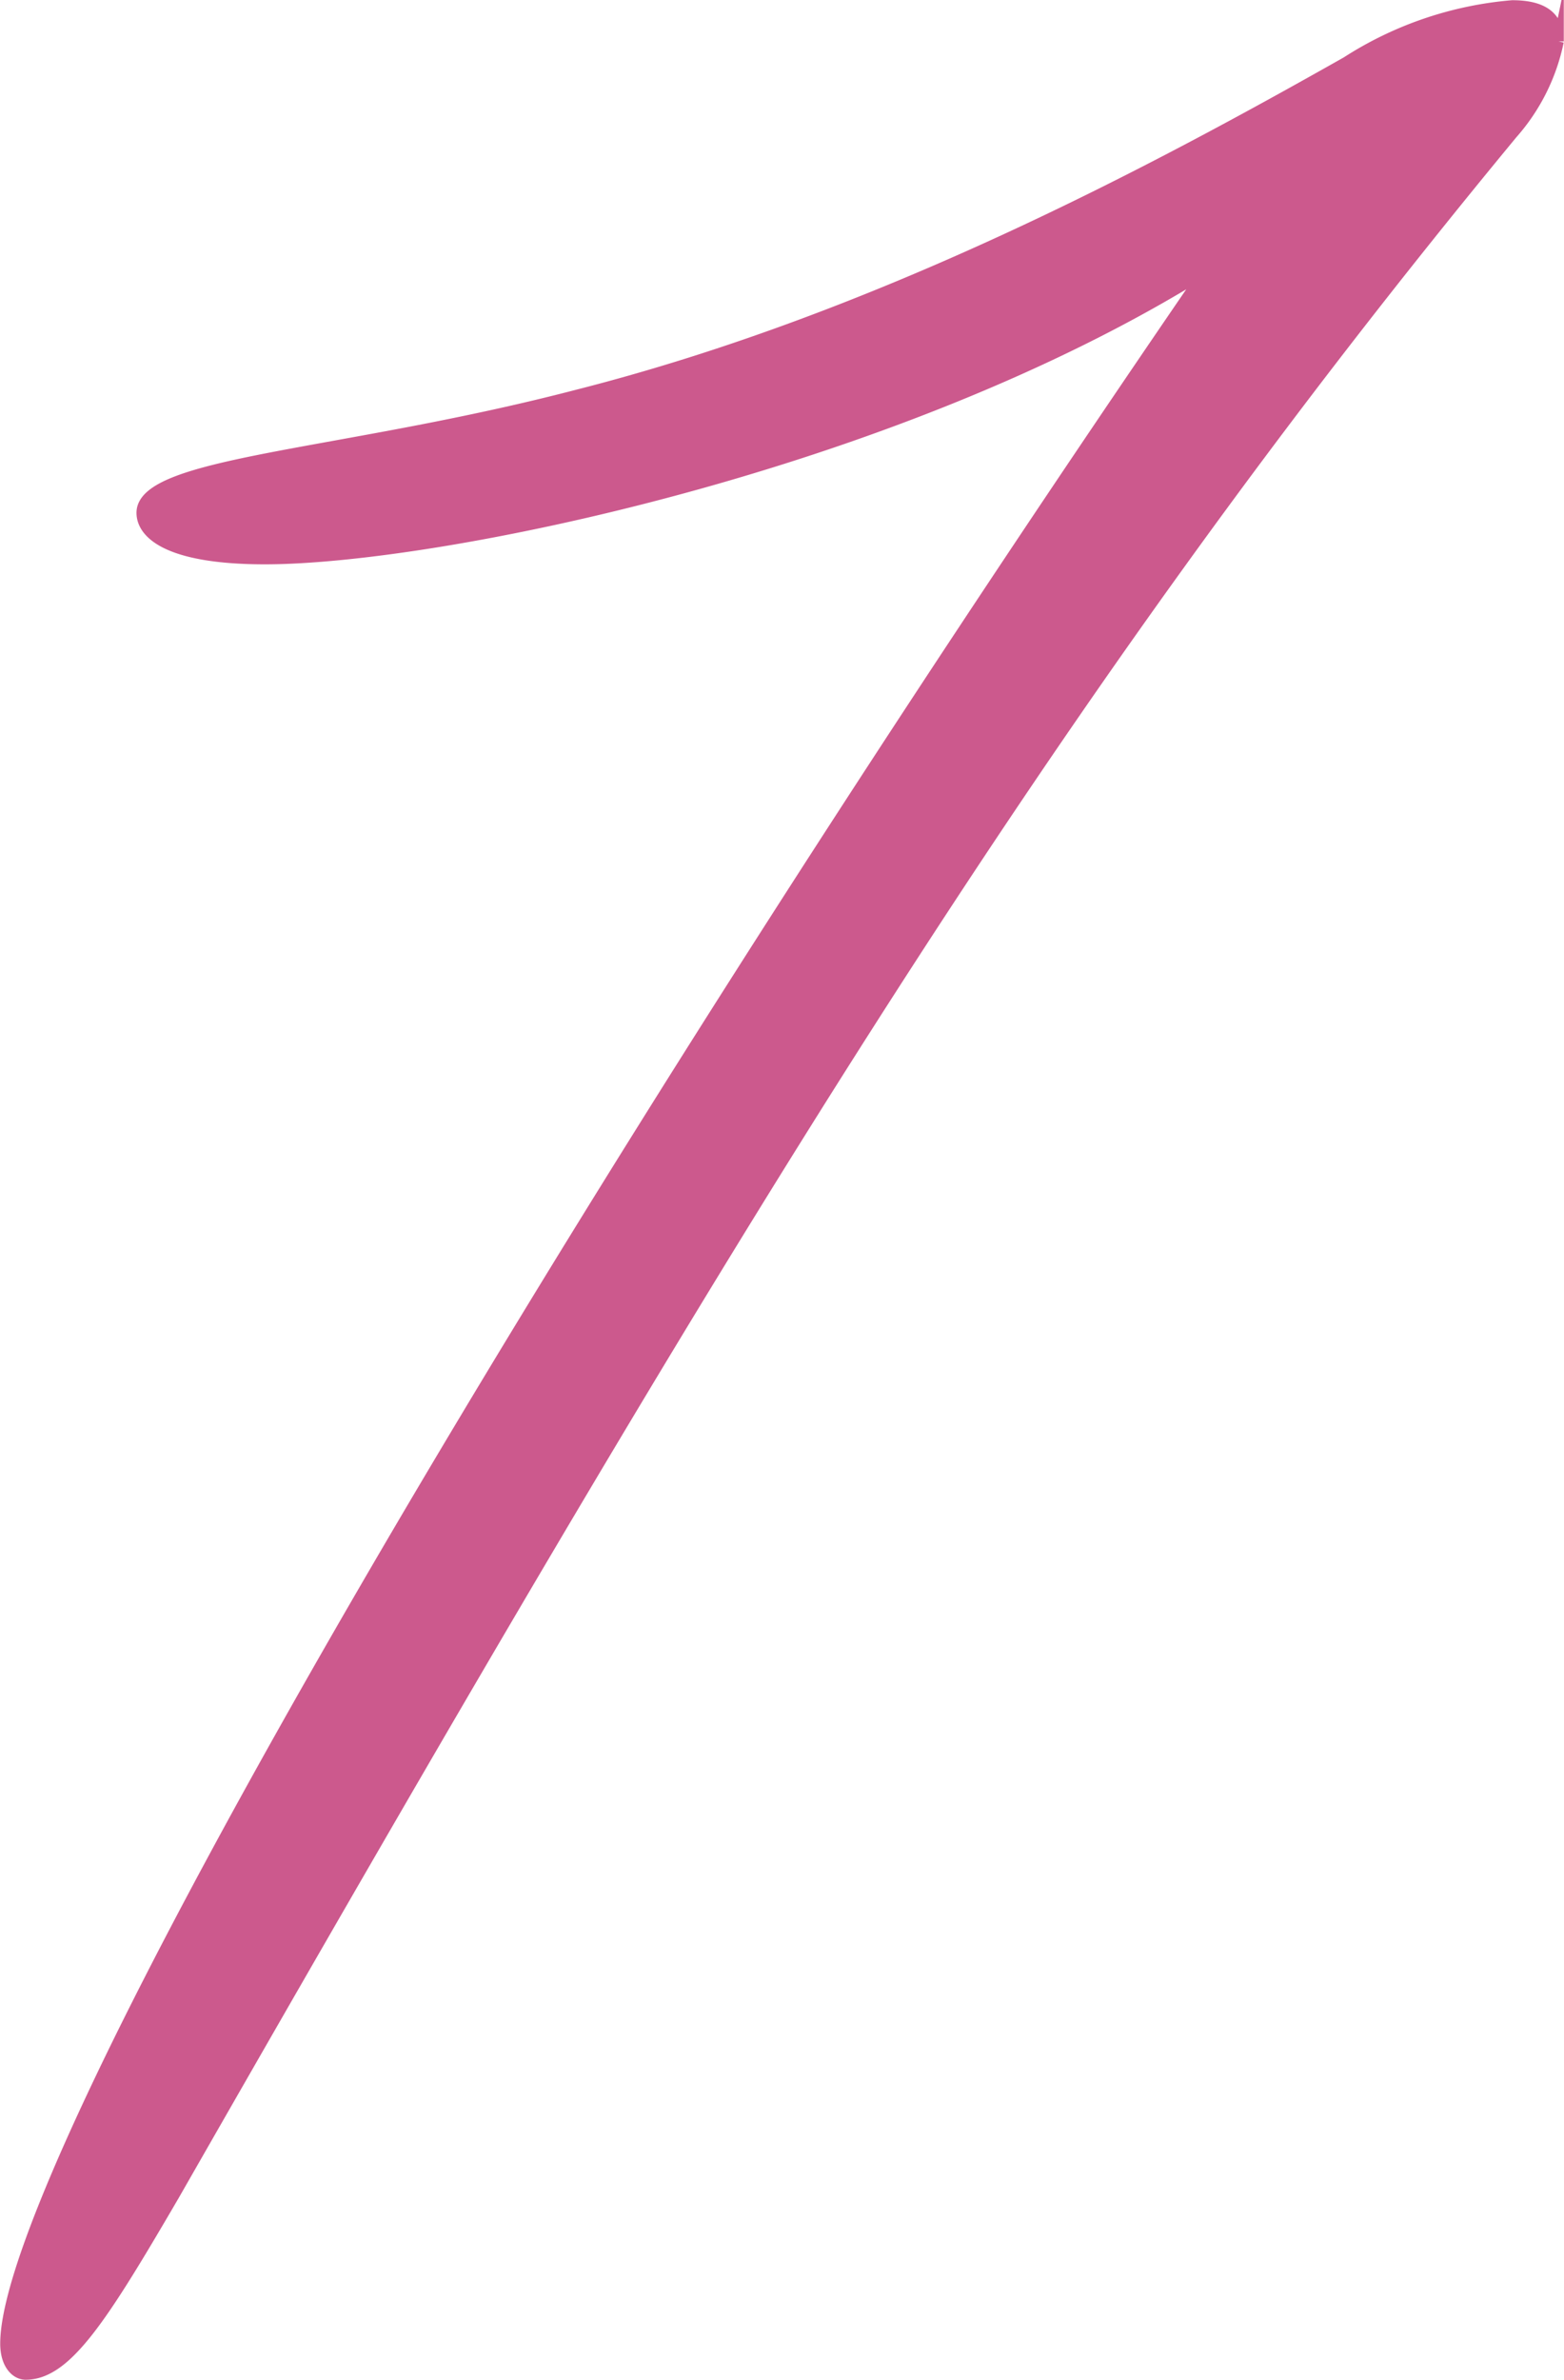 <svg xmlns="http://www.w3.org/2000/svg" viewBox="0 0 36.61 55.69"><g id="レイヤー_2" data-name="レイヤー 2"><g id="デザイン"><path d="M.6,55.56c-.23,0-.47-.24-.47-.72,0-4.2,12.59-25.92,28.07-48.48-7.32,4.56-18,6.72-22,6.72-2.28,0-2.88-.6-2.88-1.08,0-1.2,4.68-1.32,10.2-2.76,7.08-1.8,13.56-5.28,18-7.79A8.46,8.46,0,0,1,35.4.13c.84,0,1.08.36,1.08.84A4.68,4.68,0,0,1,35.4,3.13c-11,13.31-18.48,25.79-31.32,48.23C2.4,54.24,1.56,55.56.6,55.56Z" style="fill:#cc598d;stroke:#cc598d;stroke-miterlimit:10;stroke-width:0.25px"/></g></g></svg>